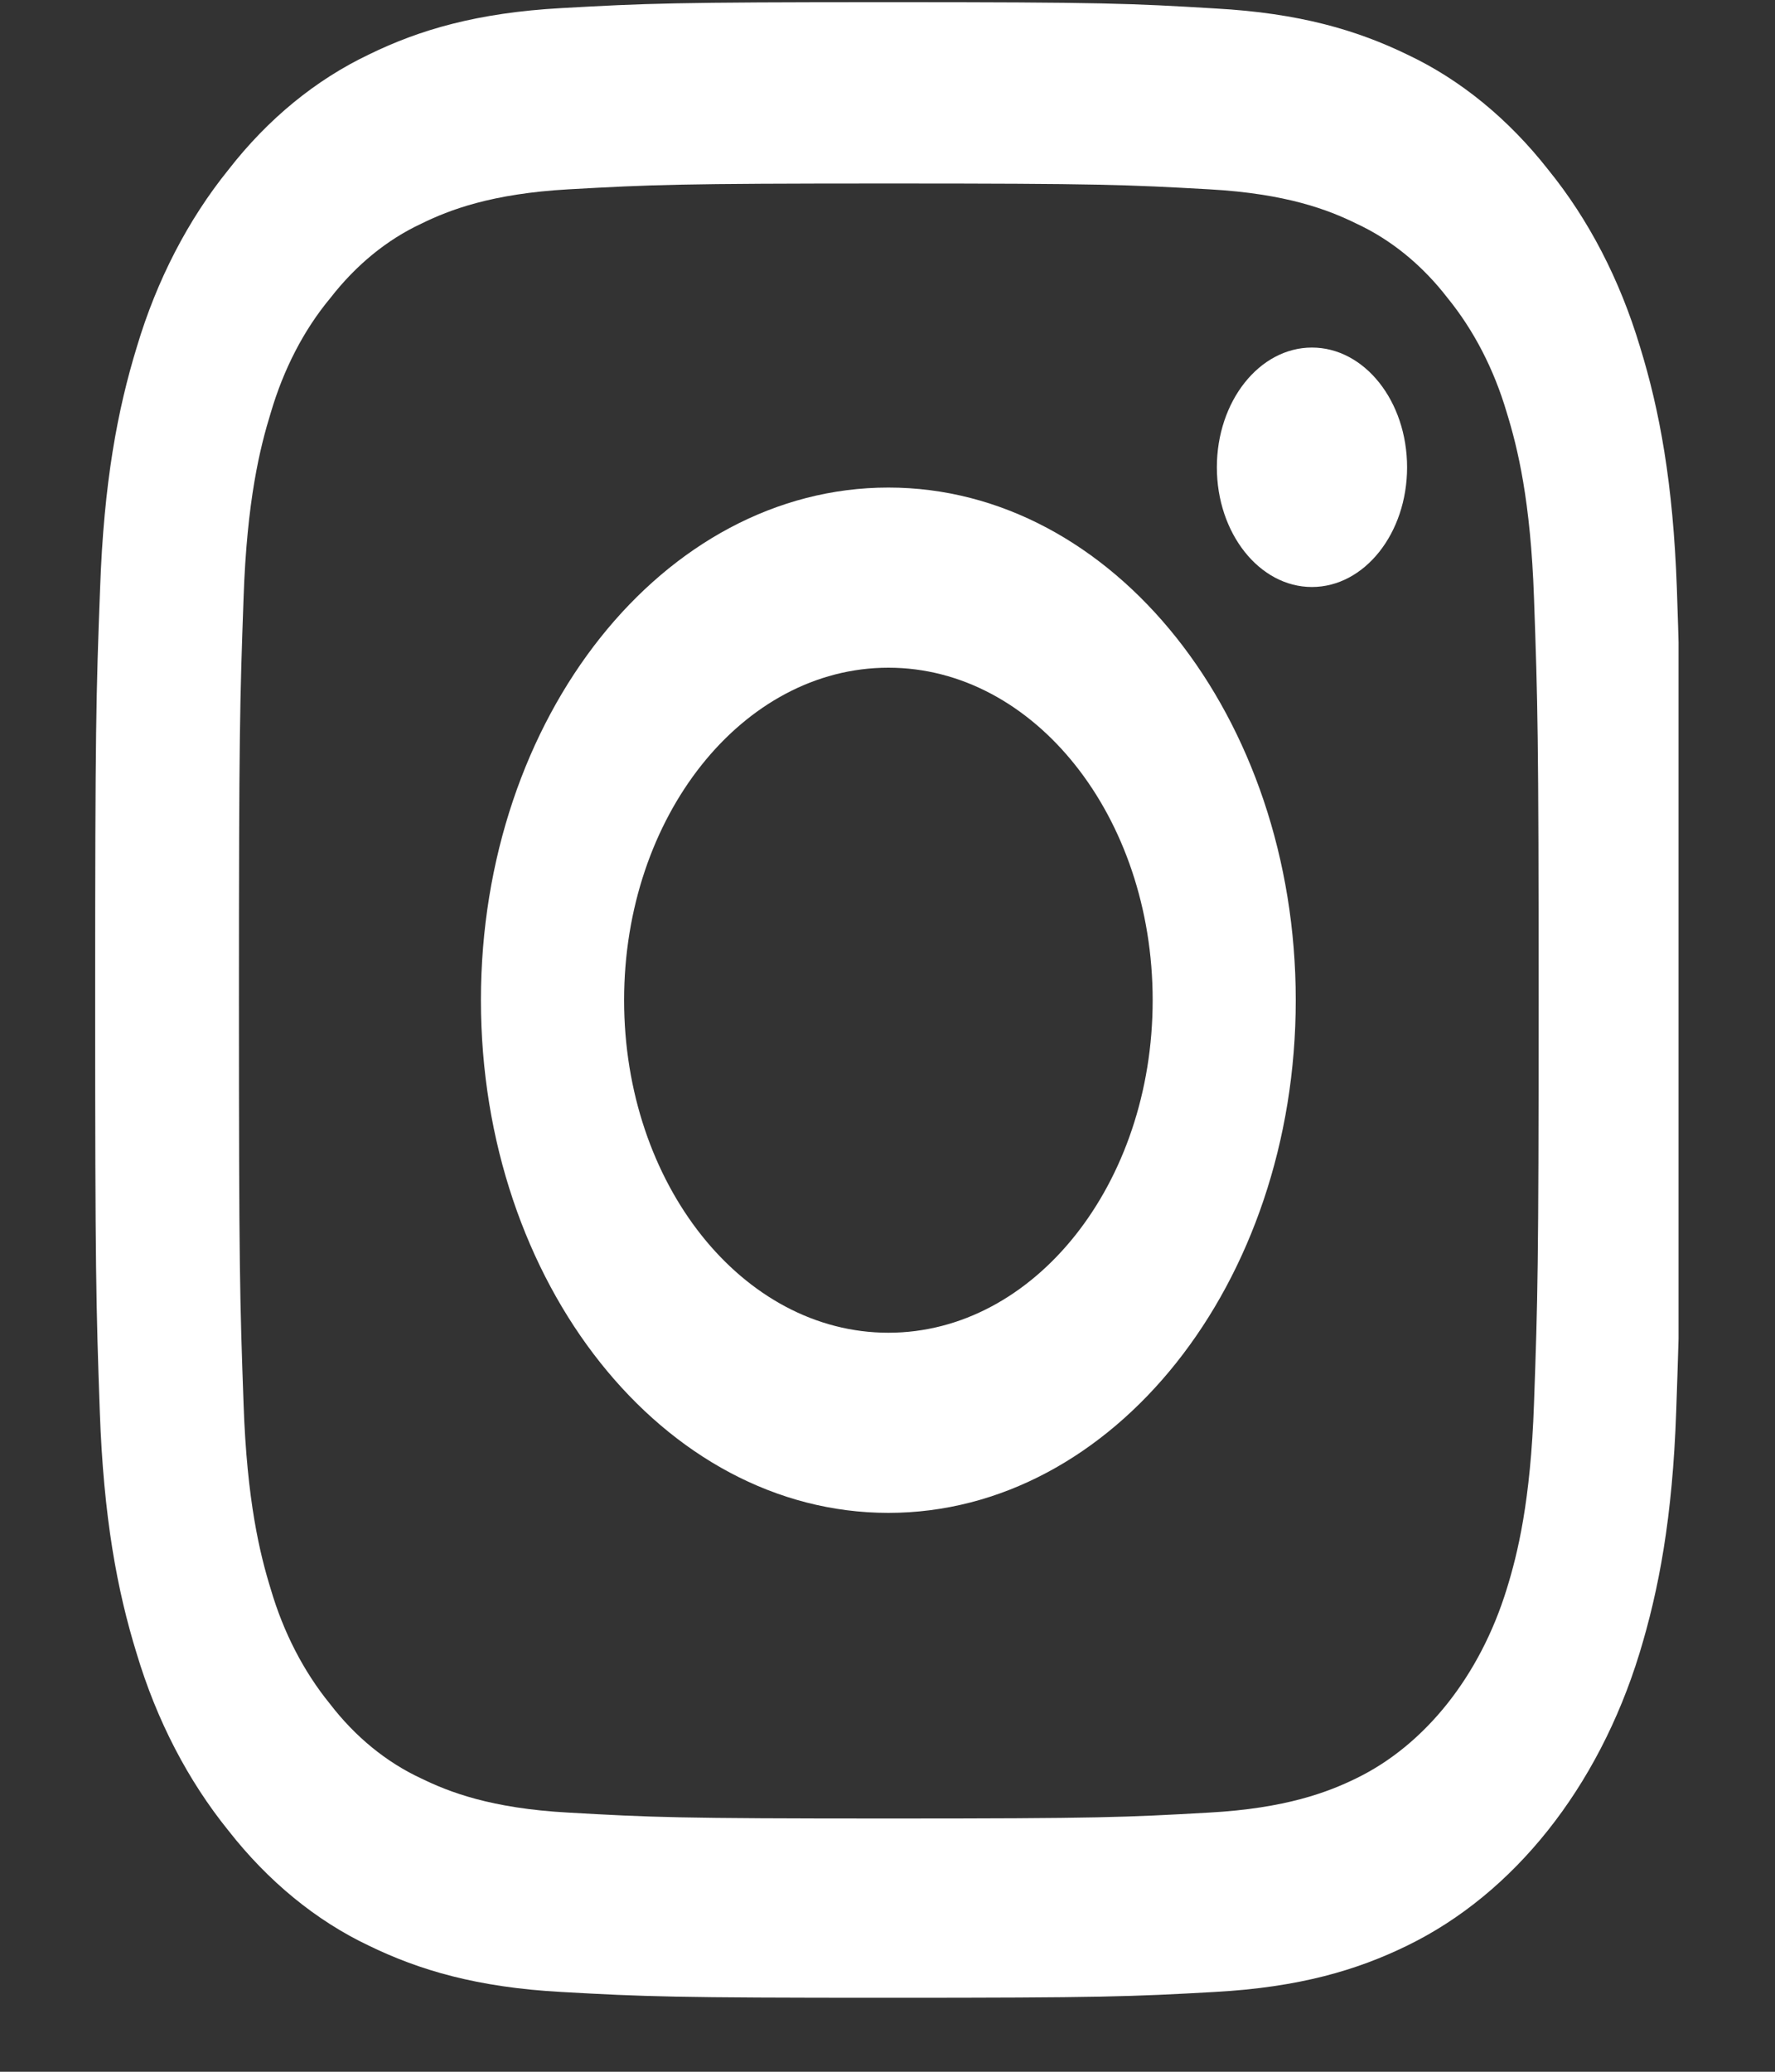 <svg width="18" height="21" viewBox="0 0 18 21" fill="none" xmlns="http://www.w3.org/2000/svg">
<rect x="0" y="0" width="18" height="21" fill="#333333" stroke="none"/>
<g id="Icon/Basic/Instagram/16px" clip-path="url(#clip0_995_35)">
<path id="Vector" d="M17.005 5.969C16.967 4.895 16.829 4.156 16.631 3.515C16.427 2.836 16.112 2.227 15.701 1.721C15.299 1.208 14.812 0.809 14.277 0.556C13.765 0.307 13.181 0.133 12.326 0.086C11.465 0.034 11.192 0.022 9.008 0.022C6.825 0.022 6.551 0.034 5.694 0.082C4.839 0.129 4.251 0.303 3.742 0.552C3.202 0.809 2.718 1.204 2.316 1.721C1.907 2.227 1.59 2.84 1.389 3.512C1.191 4.156 1.053 4.891 1.015 5.965C0.974 7.048 0.965 7.392 0.965 10.138C0.965 12.885 0.974 13.229 1.012 14.307C1.05 15.382 1.188 16.121 1.386 16.761C1.59 17.441 1.907 18.049 2.316 18.555C2.718 19.069 3.205 19.468 3.739 19.721C4.251 19.97 4.836 20.144 5.69 20.191C6.548 20.239 6.822 20.25 9.005 20.25C11.189 20.25 11.462 20.239 12.32 20.191C13.175 20.144 13.762 19.97 14.271 19.721C15.352 19.195 16.207 18.121 16.625 16.761C16.822 16.117 16.961 15.382 16.998 14.307C17.036 13.229 17.046 12.885 17.046 10.138C17.046 7.392 17.042 7.048 17.005 5.969ZM15.556 14.228C15.522 15.216 15.39 15.75 15.28 16.105C15.009 16.986 14.453 17.686 13.753 18.026C13.47 18.164 13.043 18.33 12.26 18.373C11.412 18.421 11.158 18.433 9.011 18.433C6.865 18.433 6.608 18.421 5.763 18.373C4.977 18.33 4.553 18.164 4.27 18.026C3.921 17.864 3.604 17.607 3.346 17.271C3.079 16.943 2.875 16.548 2.746 16.109C2.636 15.754 2.504 15.216 2.47 14.232C2.432 13.165 2.423 12.845 2.423 10.146C2.423 7.447 2.432 7.123 2.47 6.06C2.504 5.072 2.636 4.539 2.746 4.183C2.875 3.745 3.079 3.346 3.35 3.021C3.61 2.686 3.925 2.429 4.273 2.267C4.556 2.128 4.984 1.963 5.766 1.919C6.614 1.872 6.869 1.86 9.015 1.86C11.164 1.86 11.418 1.872 12.263 1.919C13.049 1.963 13.473 2.128 13.756 2.267C14.105 2.429 14.422 2.686 14.68 3.021C14.947 3.349 15.151 3.745 15.28 4.183C15.39 4.539 15.522 5.076 15.556 6.06C15.594 7.127 15.603 7.447 15.603 10.146C15.603 12.845 15.594 13.161 15.556 14.228Z" fill="white"/>
<path id="Vector_2" d="M9.009 4.942C6.728 4.942 4.877 7.269 4.877 10.138C4.877 13.007 6.728 15.335 9.009 15.335C11.29 15.335 13.14 13.007 13.14 10.138C13.14 7.269 11.29 4.942 9.009 4.942ZM9.009 13.509C7.529 13.509 6.329 12 6.329 10.138C6.329 8.277 7.529 6.768 9.009 6.768C10.489 6.768 11.689 8.277 11.689 10.138C11.689 12 10.489 13.509 9.009 13.509V13.509Z" fill="white"/>
<path id="Vector_3" d="M14.269 4.737C14.269 5.406 13.837 5.95 13.304 5.95C12.772 5.95 12.34 5.406 12.34 4.737C12.34 4.066 12.772 3.523 13.304 3.523C13.837 3.523 14.269 4.066 14.269 4.737V4.737Z" fill="white"/>
</g>
<defs>
<clipPath id="clip0_995_35">
<rect width="16.084" height="20.228" fill="white" transform="translate(0.938 0.022)"/>
</clipPath>
</defs>
</svg>

